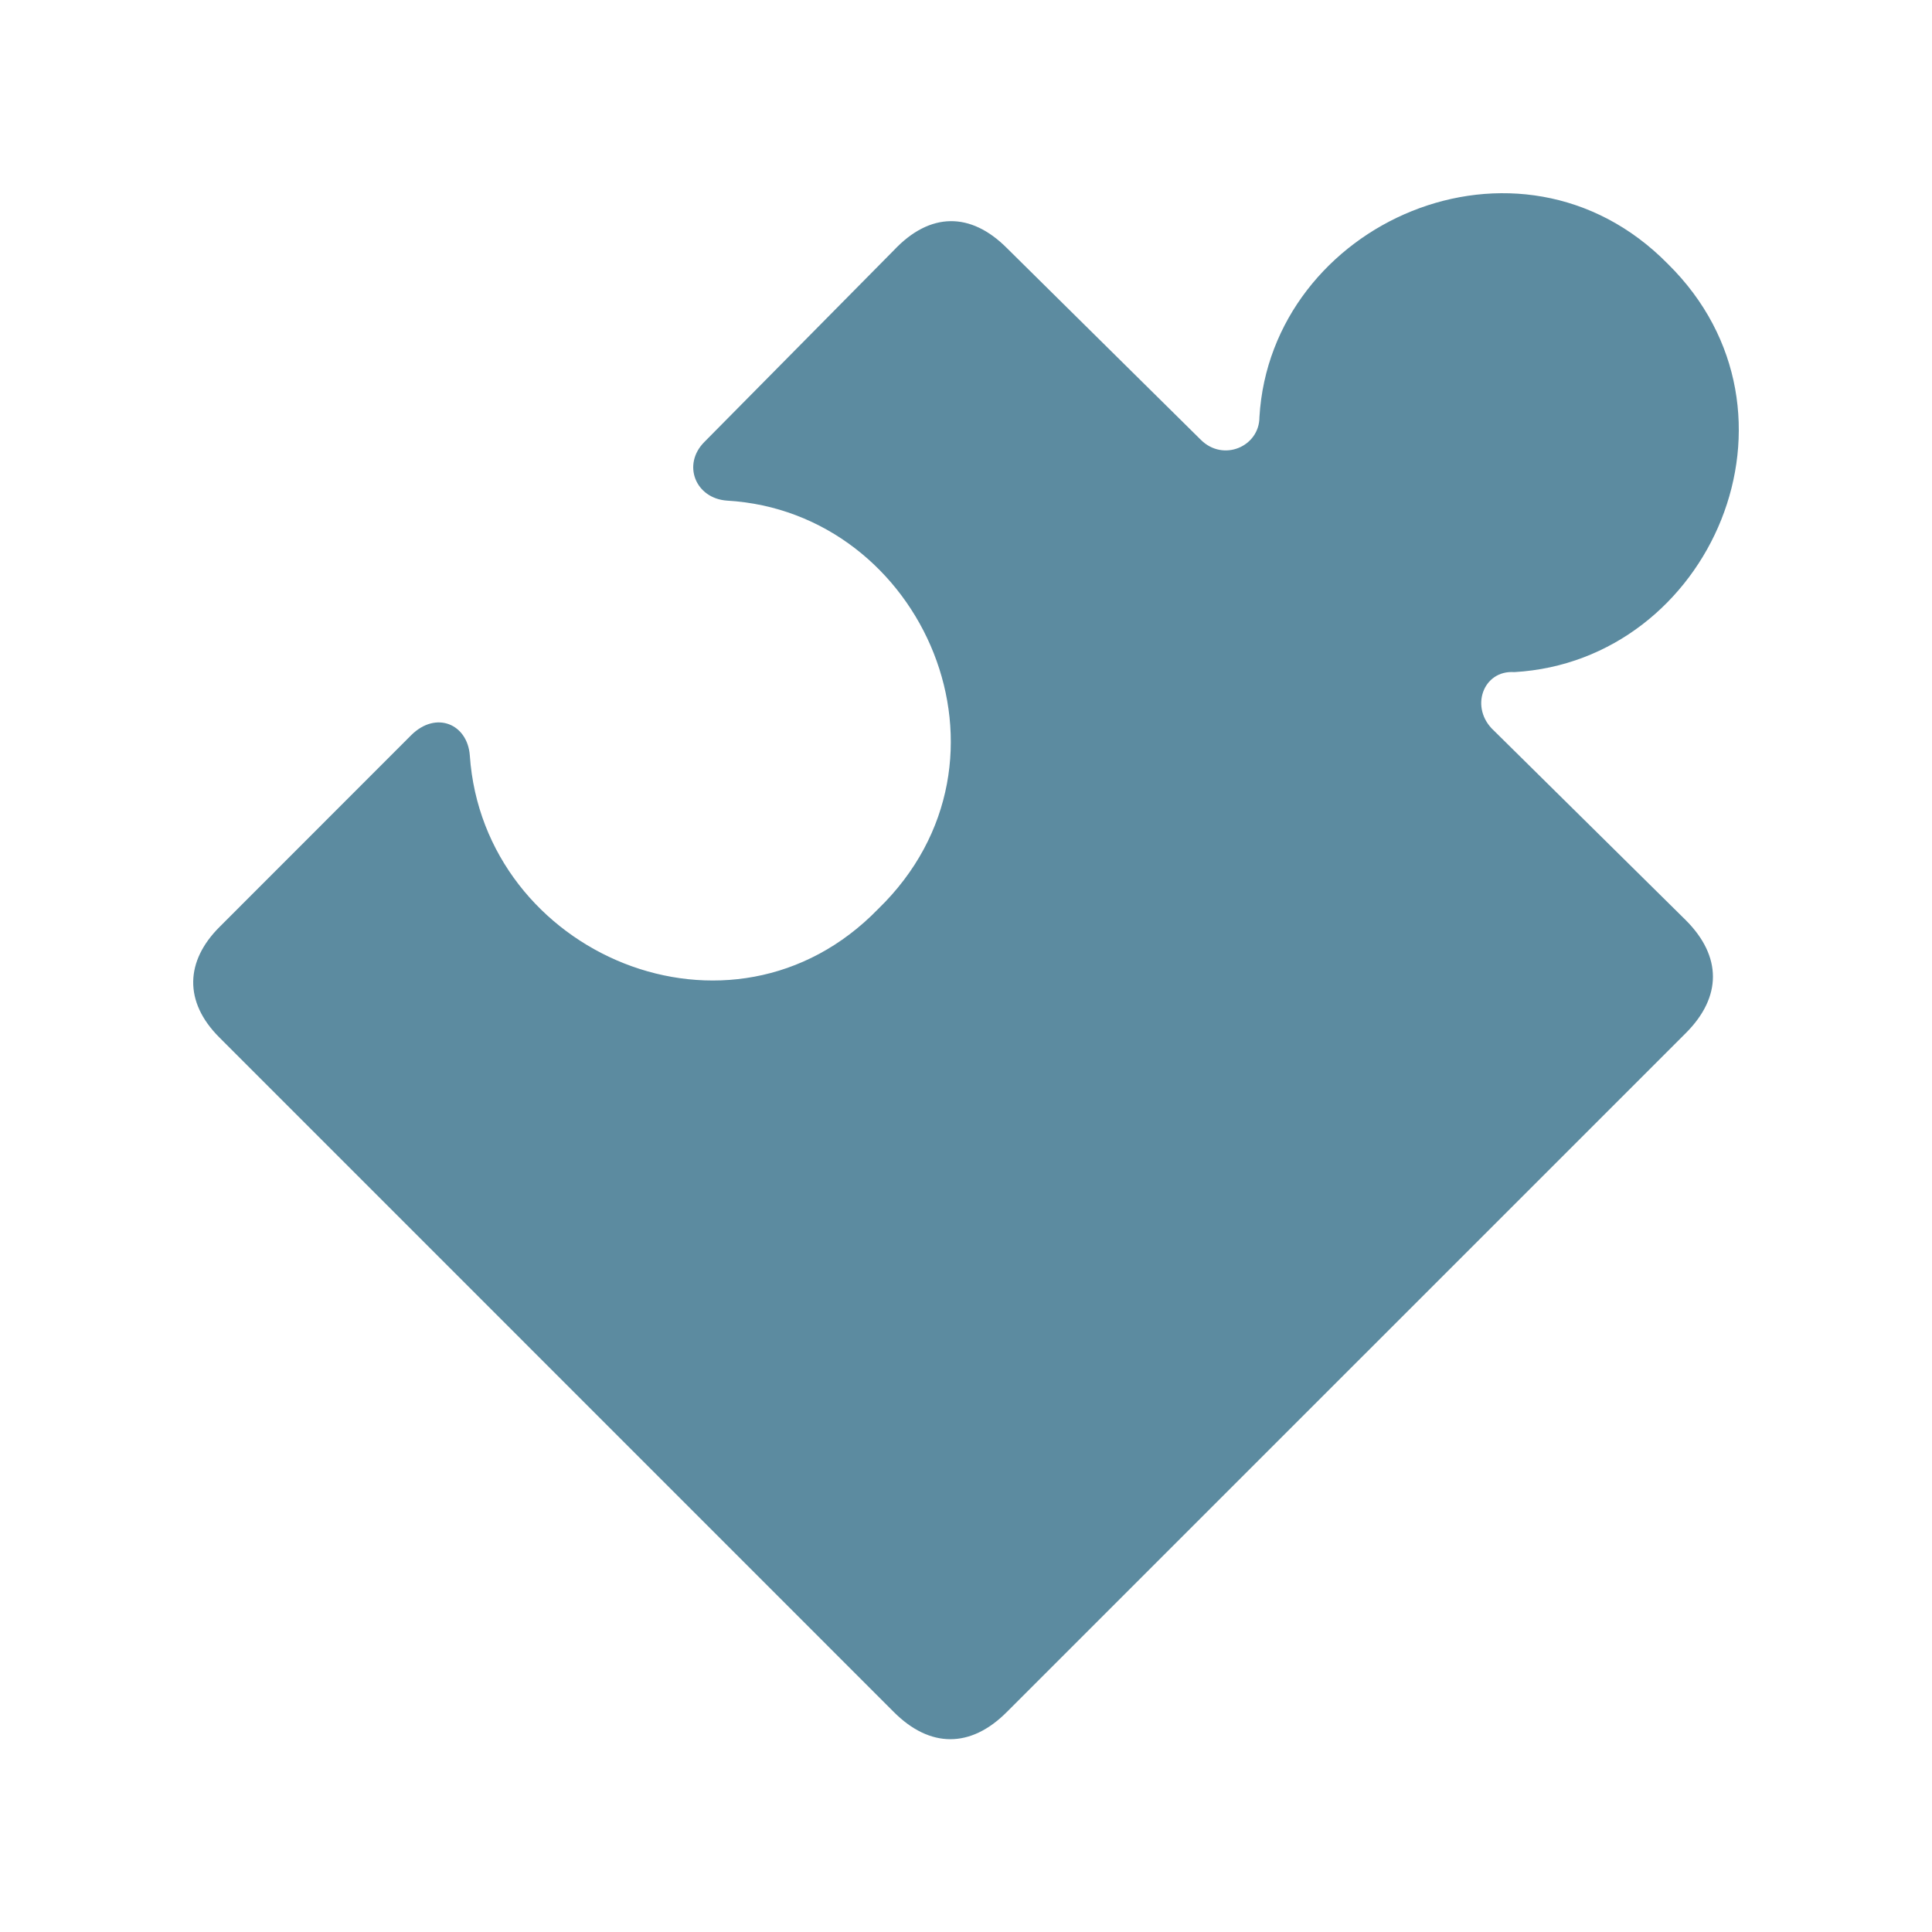 <?xml version="1.0" encoding="UTF-8"?>
<svg width="50px" height="50px" viewBox="0 0 50 50" version="1.1" xmlns="http://www.w3.org/2000/svg" xmlns:xlink="http://www.w3.org/1999/xlink">
    <!-- Generator: Sketch 52.1 (67048) - http://www.bohemiancoding.com/sketch -->
    <title>elementos/icons/keybenefits/4-understand</title>
    <desc>Created with Sketch.</desc>
    <g id="elementos/icons/keybenefits/4-understand" stroke="none" stroke-width="1" fill="none" fill-rule="evenodd">
        <path d="M32.594,10.796 C32.594,11.555 31.659,11.964 31.075,11.38 L26.054,6.416 C25.121,5.483 24.069,5.483 23.134,6.476 L18.23,11.437 C17.647,12.021 17.997,12.898 18.814,12.956 C23.894,13.249 26.698,19.671 22.728,23.523 C18.932,27.437 12.512,24.691 12.159,19.554 C12.101,18.737 11.284,18.386 10.64,19.028 L5.679,23.992 C4.804,24.866 4.744,25.919 5.679,26.851 L23.134,44.309 C24.069,45.244 25.121,45.244 26.054,44.309 L43.63,26.735 C44.564,25.801 44.564,24.751 43.63,23.816 L38.666,18.912 C38.024,18.328 38.375,17.336 39.192,17.394 C44.271,17.101 47.073,10.678 43.161,6.827 C39.31,2.915 32.887,5.774 32.594,10.796" id="Fill-1" fill="#5C8BA0"></path>
    </g>
</svg>
